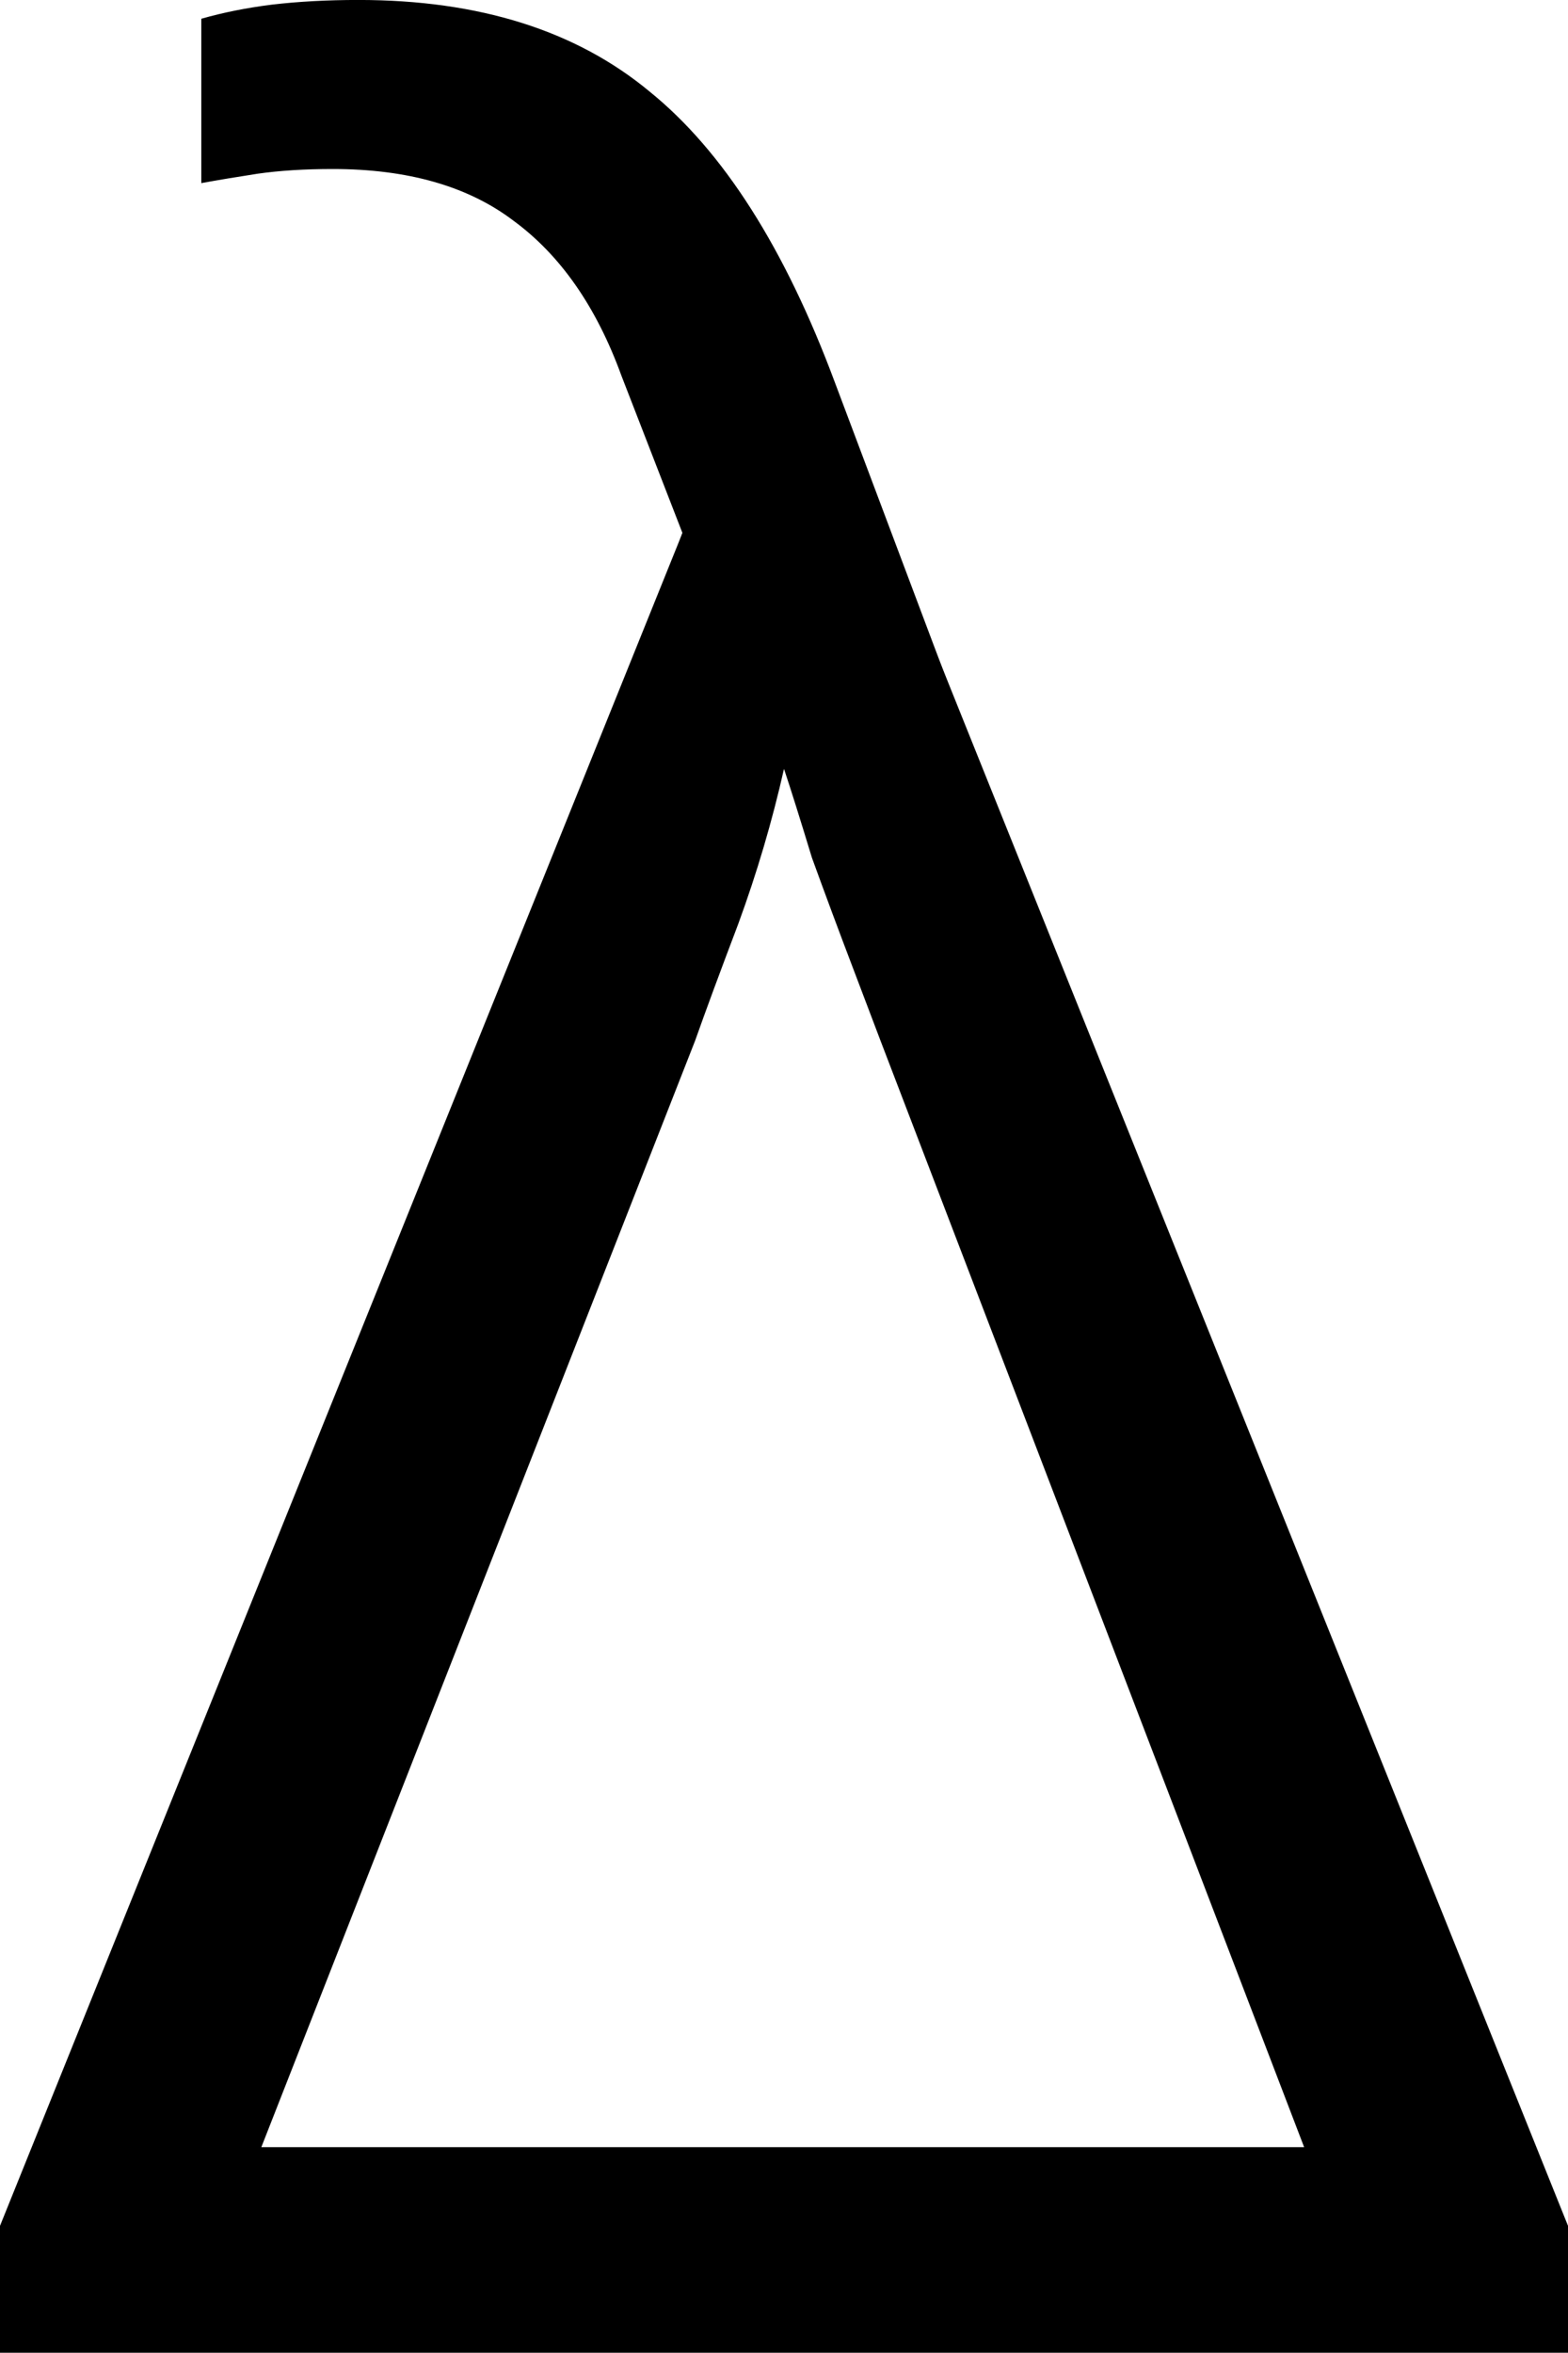 <?xml version="1.0" encoding="UTF-8" standalone="no"?>
<!-- Created with Inkscape (http://www.inkscape.org/) -->

<svg
   width="93.43"
   height="140.131"
   viewBox="0 0 93.43 140.131"
   version="1.1"
   id="svg5"
   inkscape:version="1.2.1 (9c6d41e410, 2022-07-14, custom)"
   sodipodi:docname="logo.svg"
   inkscape:export-filename="logo.png"
   inkscape:export-xdpi="1659.93"
   inkscape:export-ydpi="1659.93"
   xmlns:inkscape="http://www.inkscape.org/namespaces/inkscape"
   xmlns:sodipodi="http://sodipodi.sourceforge.net/DTD/sodipodi-0.dtd"
   xmlns="http://www.w3.org/2000/svg"
   xmlns:svg="http://www.w3.org/2000/svg">
  <sodipodi:namedview
     id="namedview7"
     pagecolor="#ffffff"
     bordercolor="#666666"
     borderopacity="1.0"
     inkscape:showpageshadow="2"
     inkscape:pageopacity="0.0"
     inkscape:pagecheckerboard="0"
     inkscape:deskcolor="#d1d1d1"
     inkscape:document-units="px"
     showgrid="false"
     inkscape:zoom="1.4135417"
     inkscape:cx="1016.9492"
     inkscape:cy="529.87472"
     inkscape:window-width="1920"
     inkscape:window-height="1011"
     inkscape:window-x="0"
     inkscape:window-y="0"
     inkscape:window-maximized="1"
     inkscape:current-layer="layer1" />
  <defs
     id="defs2">
    <rect
       x="955.534"
       y="337.168"
       width="215.331"
       height="212.666"
       id="rect125" />
    <rect
       x="410.466"
       y="317.194"
       width="411.113"
       height="206.944"
       id="rect119" />
    <clipPath
       clipPathUnits="userSpaceOnUse"
       id="clipPath1525">
      <path
         d="m 870.894,433.042 q -4.055,0 -6.712,-1.818 -2.517,-1.818 -4.335,-6.992 l -11.048,-31.185 q -1.119,-3.356 -2.797,-7.971 -1.538,-4.615 -2.937,-9.09 -1.398,-4.475 -2.098,-7.412 h -0.559 q -0.979,5.034 -3.077,11.607 -1.958,6.573 -3.776,12.166 l -12.866,39.296 h -13.145 l 27.409,-75.236 -3.636,-9.369 q -2.237,-6.153 -6.433,-9.23 -4.055,-3.077 -10.768,-3.077 -2.517,0 -4.475,0.28 -1.818,0.28 -3.356,0.559 v -9.789 q 1.958,-0.559 4.195,-0.839 2.377,-0.28 5.174,-0.28 10.768,0 17.341,5.454 6.573,5.314 11.048,17.341 l 26.57,70.621 q 1.119,2.937 1.958,3.916 0.979,0.979 2.517,0.979 1.119,0 2.098,-0.28 0.979,-0.28 1.678,-0.42 v 9.09 q -1.538,0.699 -3.636,1.119 -1.958,0.559 -4.335,0.559 z"
         id="path1527"
         style="font-size:139.843px;line-height:1.25;white-space:pre;shape-inside:url(#rect119);display:inline;fill:#a3a3a3;fill-opacity:1" />
    </clipPath>
  </defs>
  <g
     inkscape:groupmode="layer"
     id="layer4"
     inkscape:label="Layer 4"
     transform="translate(-794.29,-324.664)">
    <g
       id="g1532"
       inkscape:label="lambdelta">
      <path
         d="m 957.047,455.826 v -7.559 l 40.668,-100.838 h 12.246 l 40.517,100.838 v 7.559 z m 15.572,-12.246 h 62.135 l -25.247,-65.915 q -0.454,-1.209 -1.663,-4.384 -1.21,-3.175 -2.419,-6.501 -1.058,-3.477 -1.663,-5.291 -1.058,4.687 -2.721,9.222 -1.663,4.384 -2.57,6.954 z"
         id="path1348"
         style="font-size:151.181px;line-height:1;white-space:pre;shape-inside:url(#rect125);display:inline"
         transform="translate(-162.757,8.969)" />
      <path
         id="rect1414"
         style="fill:#000000;fill-opacity:1;stroke:none;stroke-width:2.855;stroke-dasharray:none"
         d="M 756.232,311.765 H 924.231 v 57.12 H 756.232 Z"
         clip-path="url(#clipPath1525)" />
    </g>
  </g>
</svg>
